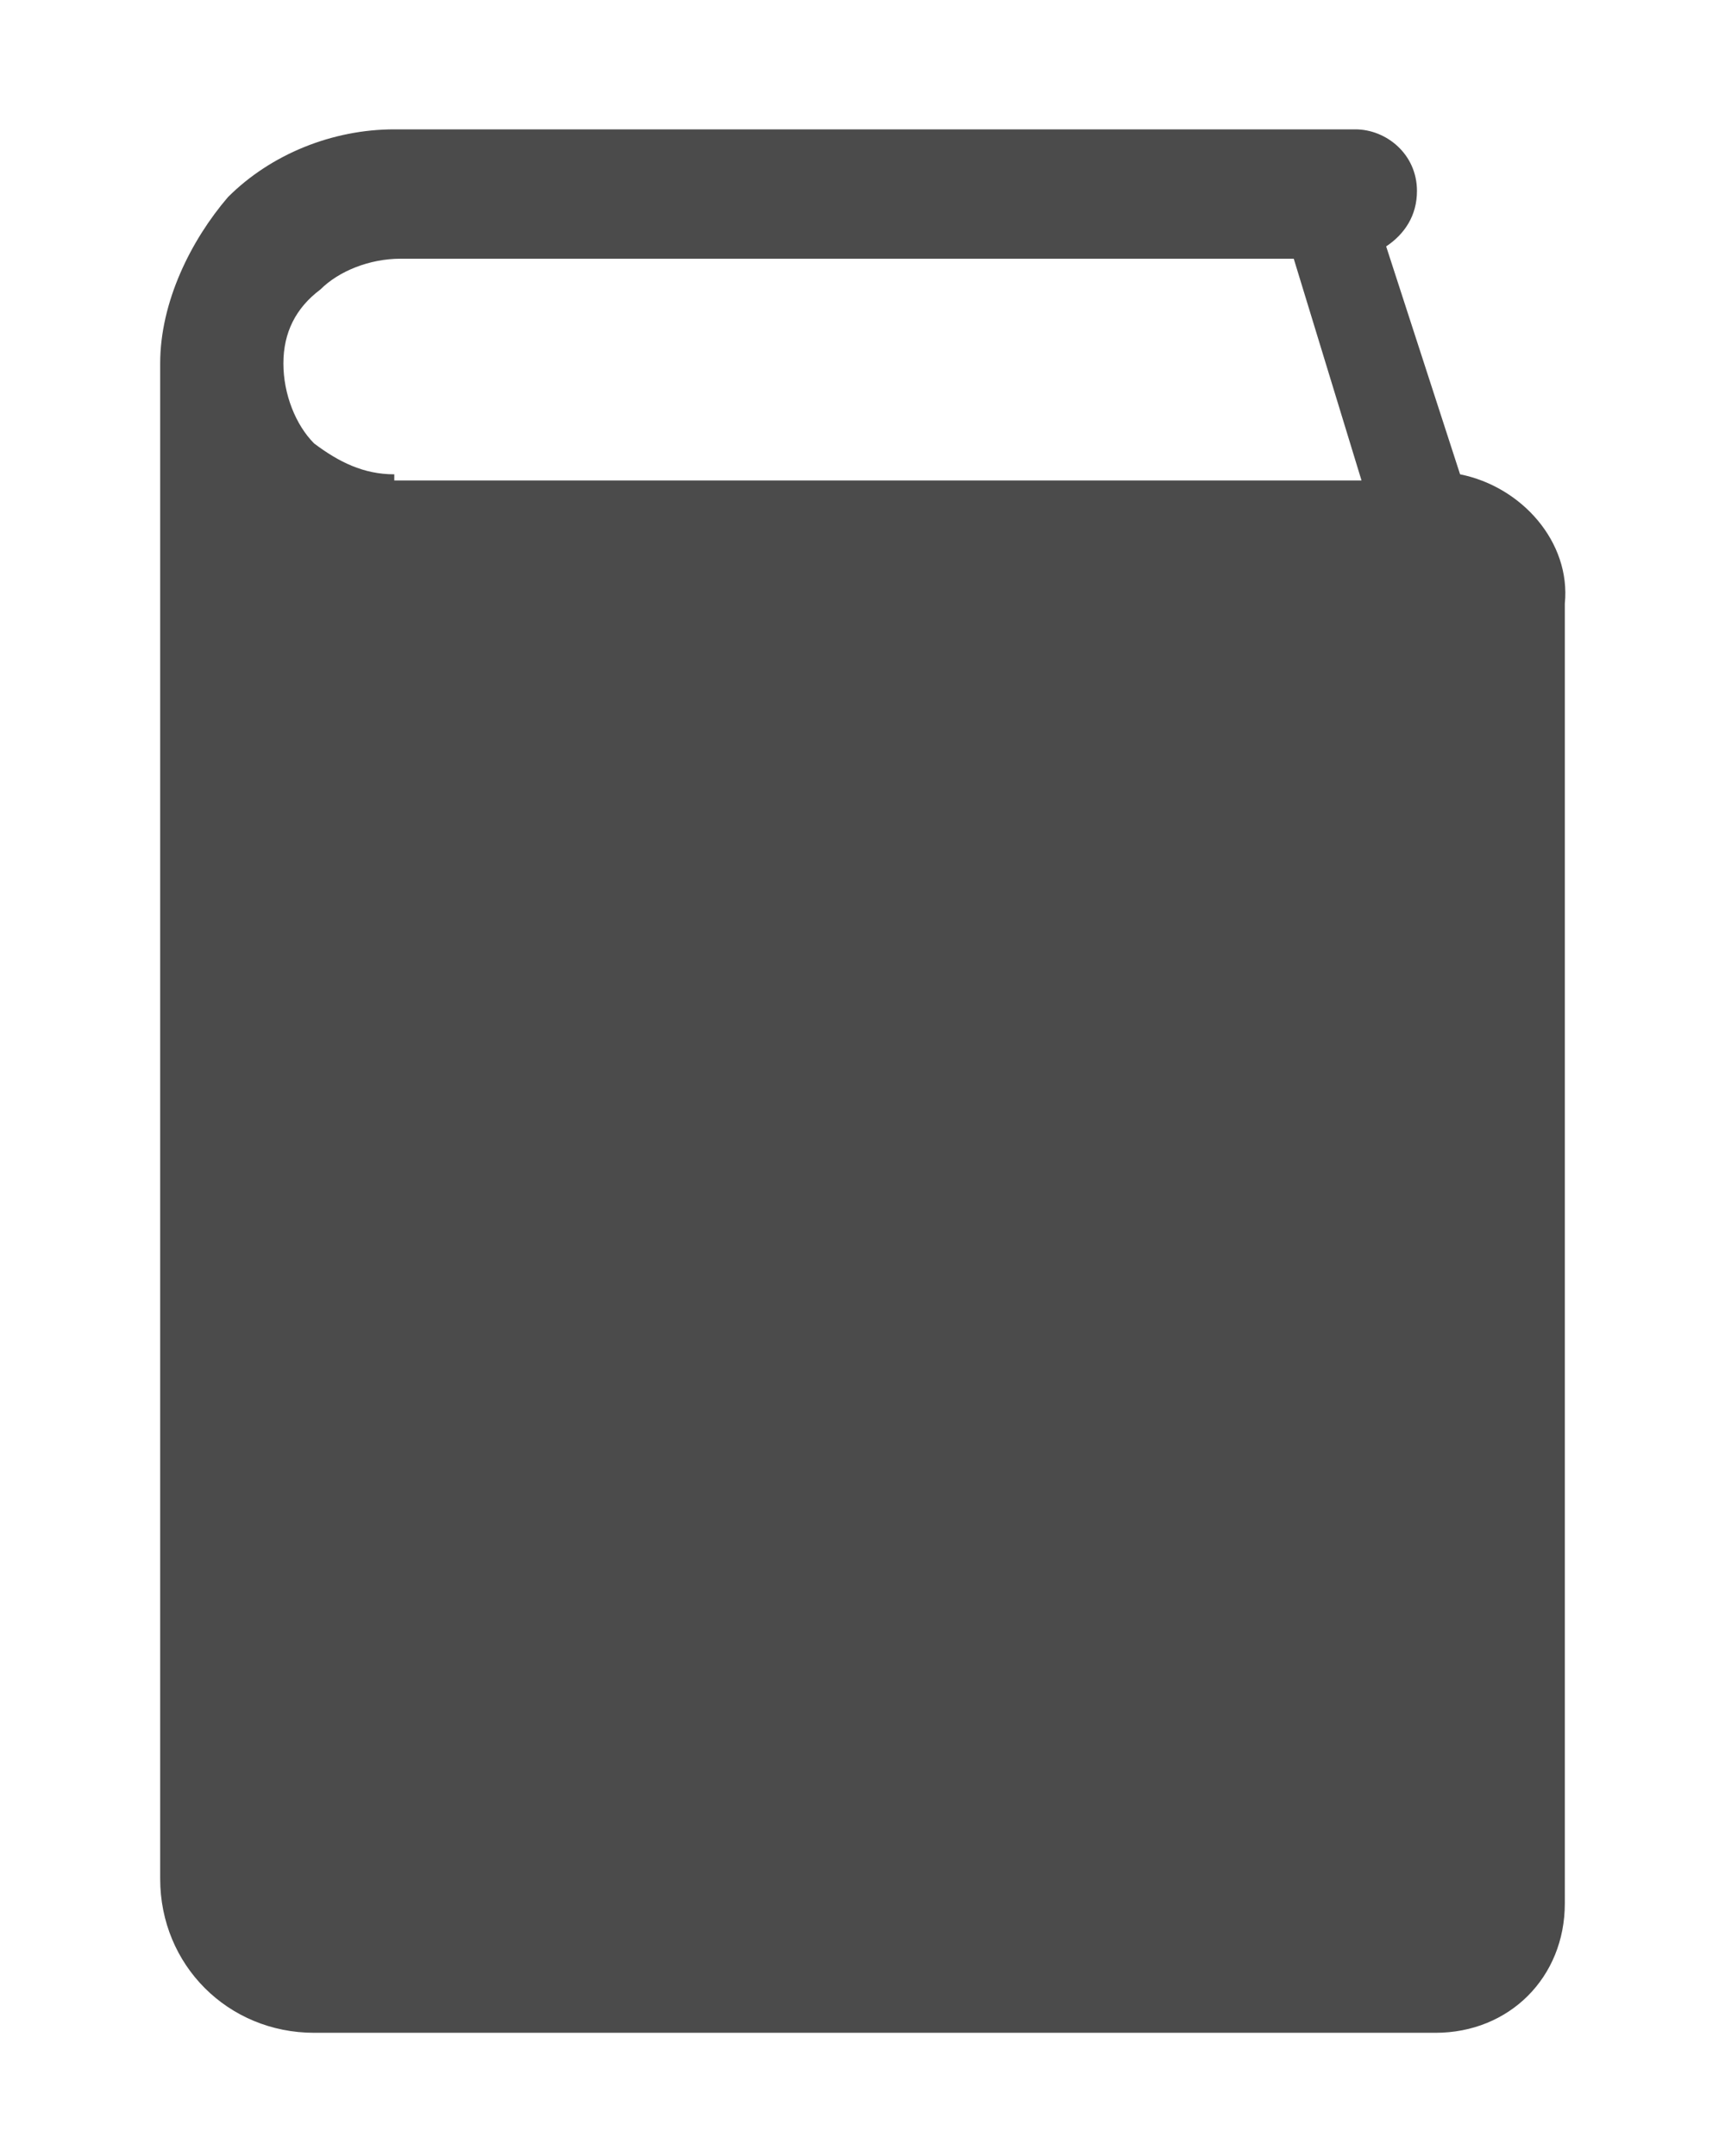 <?xml version="1.0" encoding="utf-8"?>
<!-- Generator: Adobe Illustrator 22.1.0, SVG Export Plug-In . SVG Version: 6.00 Build 0)  -->
<svg version="1.1" id="_x32_" xmlns="http://www.w3.org/2000/svg" xmlns:xlink="http://www.w3.org/1999/xlink" x="0px" y="0px"
	 width="28px" height="35px" viewBox="0 0 28 35" style="enable-background:new 0 0 28 35;" xml:space="preserve">
<style type="text/css">
	.st0{fill:none;}
	.st1{fill:#4B4B4B;}
</style>
<rect class="st0" width="28" height="35"/>
<g>
	<path class="st1" d="M23.7,7.7L22.5,4C22.8,3.8,23,3.5,23,3.1c0-0.6-0.5-1-1-1H6.4c-1,0-2,0.4-2.7,1.1C3.1,3.9,2.6,4.9,2.6,5.9
		v24.6c0,1.4,1.1,2.5,2.5,2.5h18.2c1.2,0,2.1-0.9,2.1-2.1V9.8C25.5,8.8,24.7,7.9,23.7,7.7z M6.4,7.7c-0.5,0-0.9-0.2-1.3-0.5
		C4.8,6.9,4.6,6.4,4.6,5.9S4.8,5,5.2,4.7c0.3-0.3,0.8-0.5,1.3-0.5H21l1.1,3.6H6.4z"/>
</g>
</svg>
